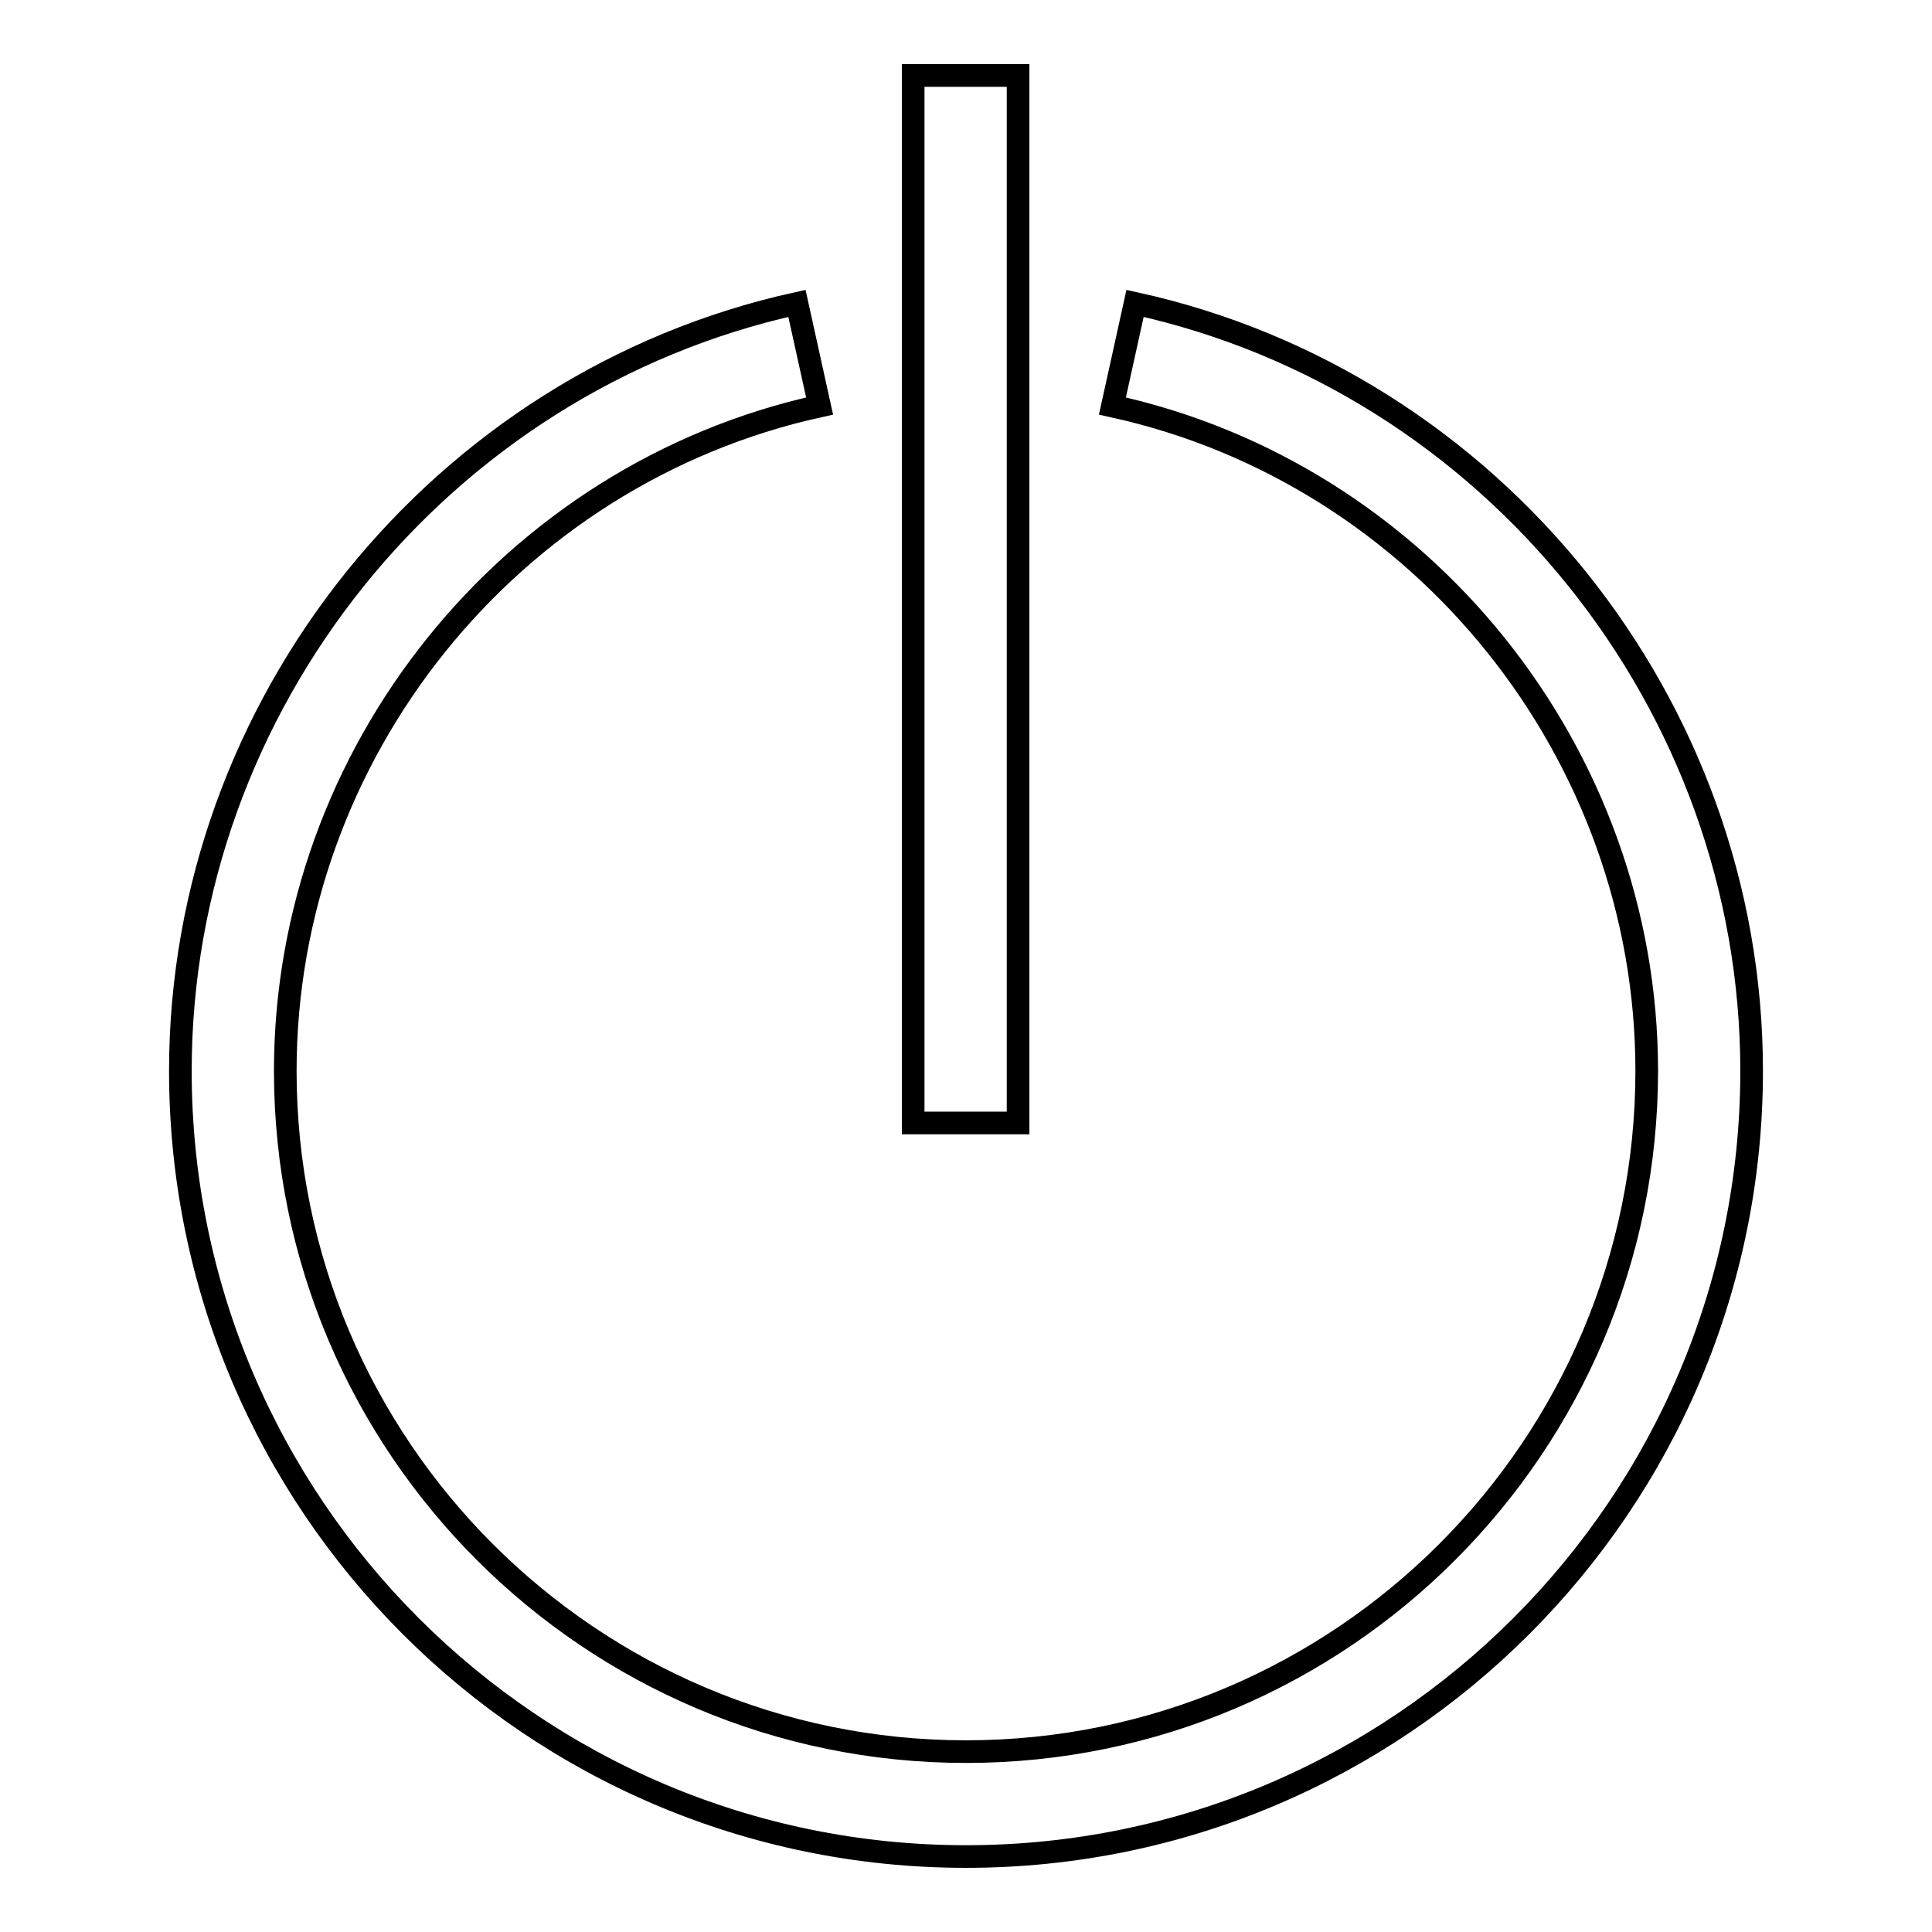 <?xml version="1.0" encoding="utf-8"?>
<!-- Svg Vector Icons : http://www.onlinewebfonts.com/icon -->
<!DOCTYPE svg PUBLIC "-//W3C//DTD SVG 1.1//EN" "http://www.w3.org/Graphics/SVG/1.1/DTD/svg11.dtd">
<svg version="1.1" xmlns="http://www.w3.org/2000/svg" xmlns:xlink="http://www.w3.org/1999/xlink" x="0px" y="0px" viewBox="0 0 256 256" enable-background="new 0 0 256 256" xml:space="preserve">
<g><g><path stroke-width="3" fill-opacity="0" stroke="#000000"  d="M232.1,141.9c0,57.4-46.7,104.1-104.1,104.1c-57.4,0-104.1-46.7-104.1-104.1c0-48.5,34.4-91.3,81.7-101.7l3,13.6c-41,9-70.8,46-70.8,88.1c0,49.8,40.5,90.2,90.2,90.2c49.8,0,90.2-40.5,90.2-90.2c0-42-29.7-79.1-70.8-88.1l3-13.6C197.8,50.6,232.1,93.4,232.1,141.9z M134.9,10h-13.9v138.8h13.9V10z"/></g></g>
</svg>